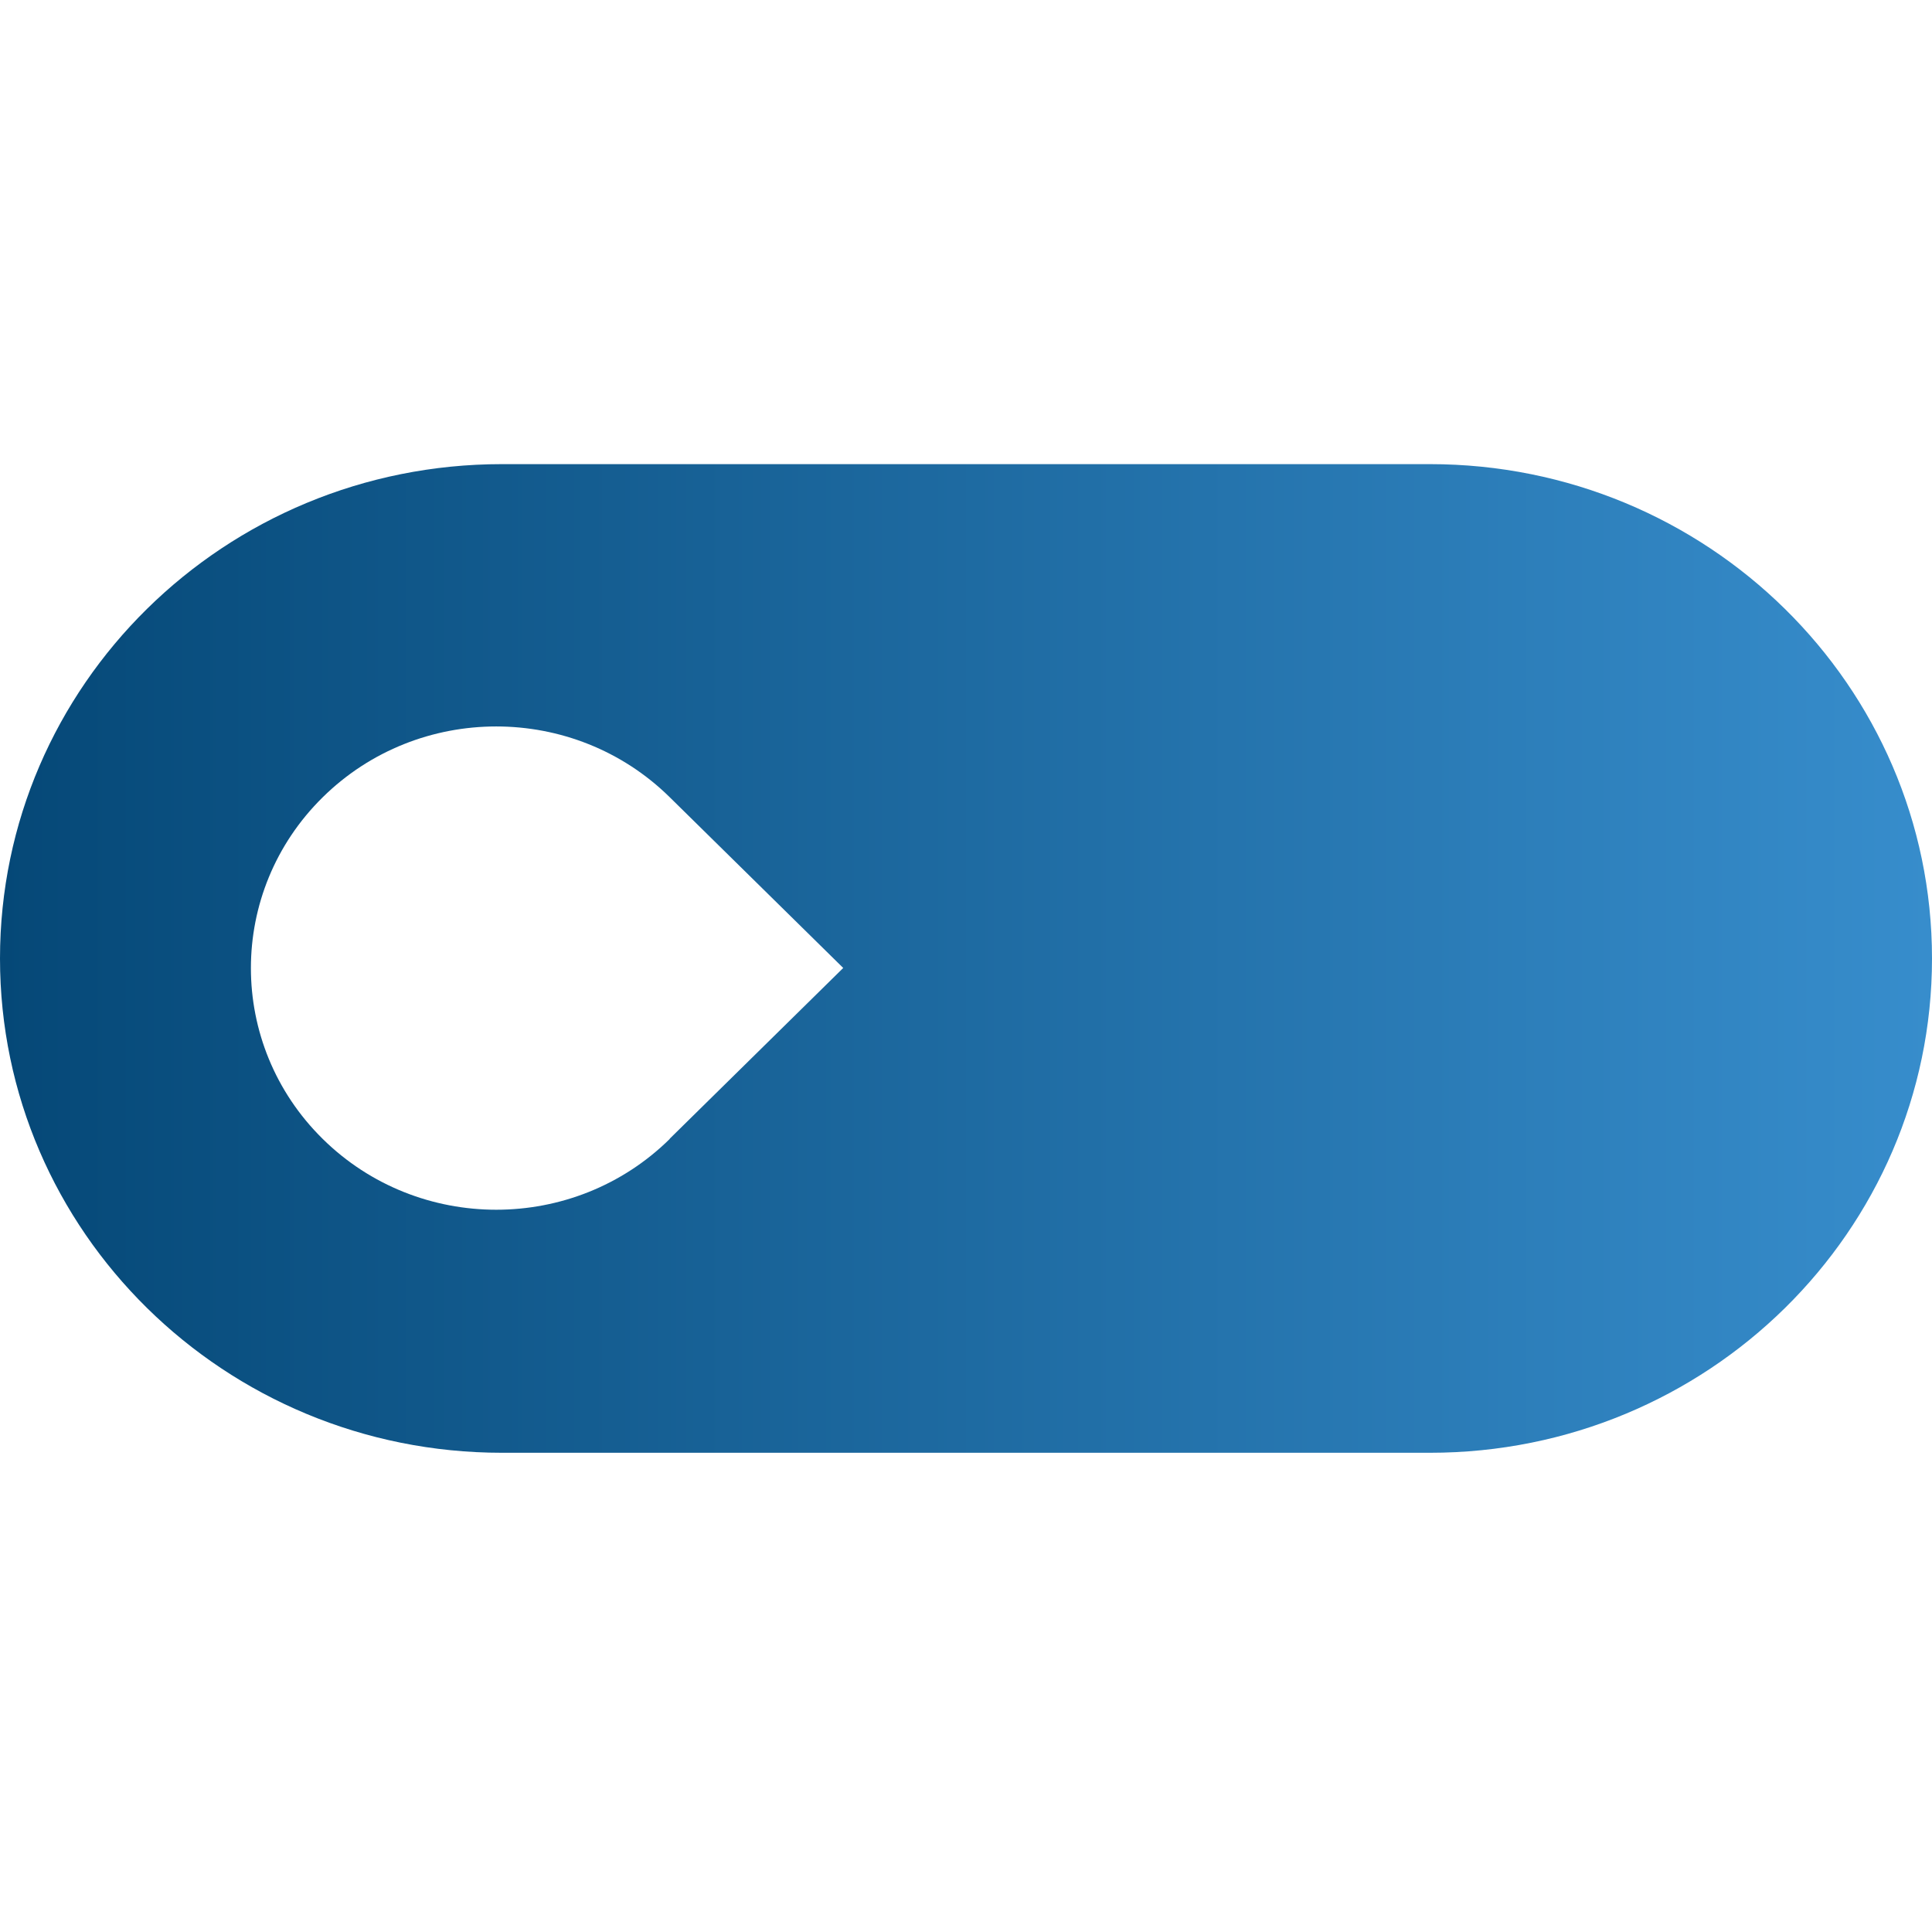 <svg width="512" height="512" viewBox="0 0 512 512" fill="none" xmlns="http://www.w3.org/2000/svg">
  <path d="M378.928 123H133.038C59.536 123 0 181.626 0 254C0 326.374 59.57 385 133.038 385H378.962C452.43 385 512 326.374 512 254C512 181.626 452.396 123 378.928 123ZM177.486 301.835C152.101 326.845 110.916 326.845 85.532 301.835C60.147 276.825 60.147 236.285 85.532 211.275C110.916 186.265 152.101 186.265 177.486 211.275L223.463 256.521L177.486 301.768V301.835Z" fill="url(#paint0_linear_866_55663)"/>
  <defs>
    <linearGradient id="paint0_linear_866_55663" x1="0" y1="254" x2="512" y2="254" gradientUnits="userSpaceOnUse">
      <stop stop-color="#054877"/>
      <stop offset="1" stop-color="#378DCC"/>
    </linearGradient>
  </defs>
</svg>
